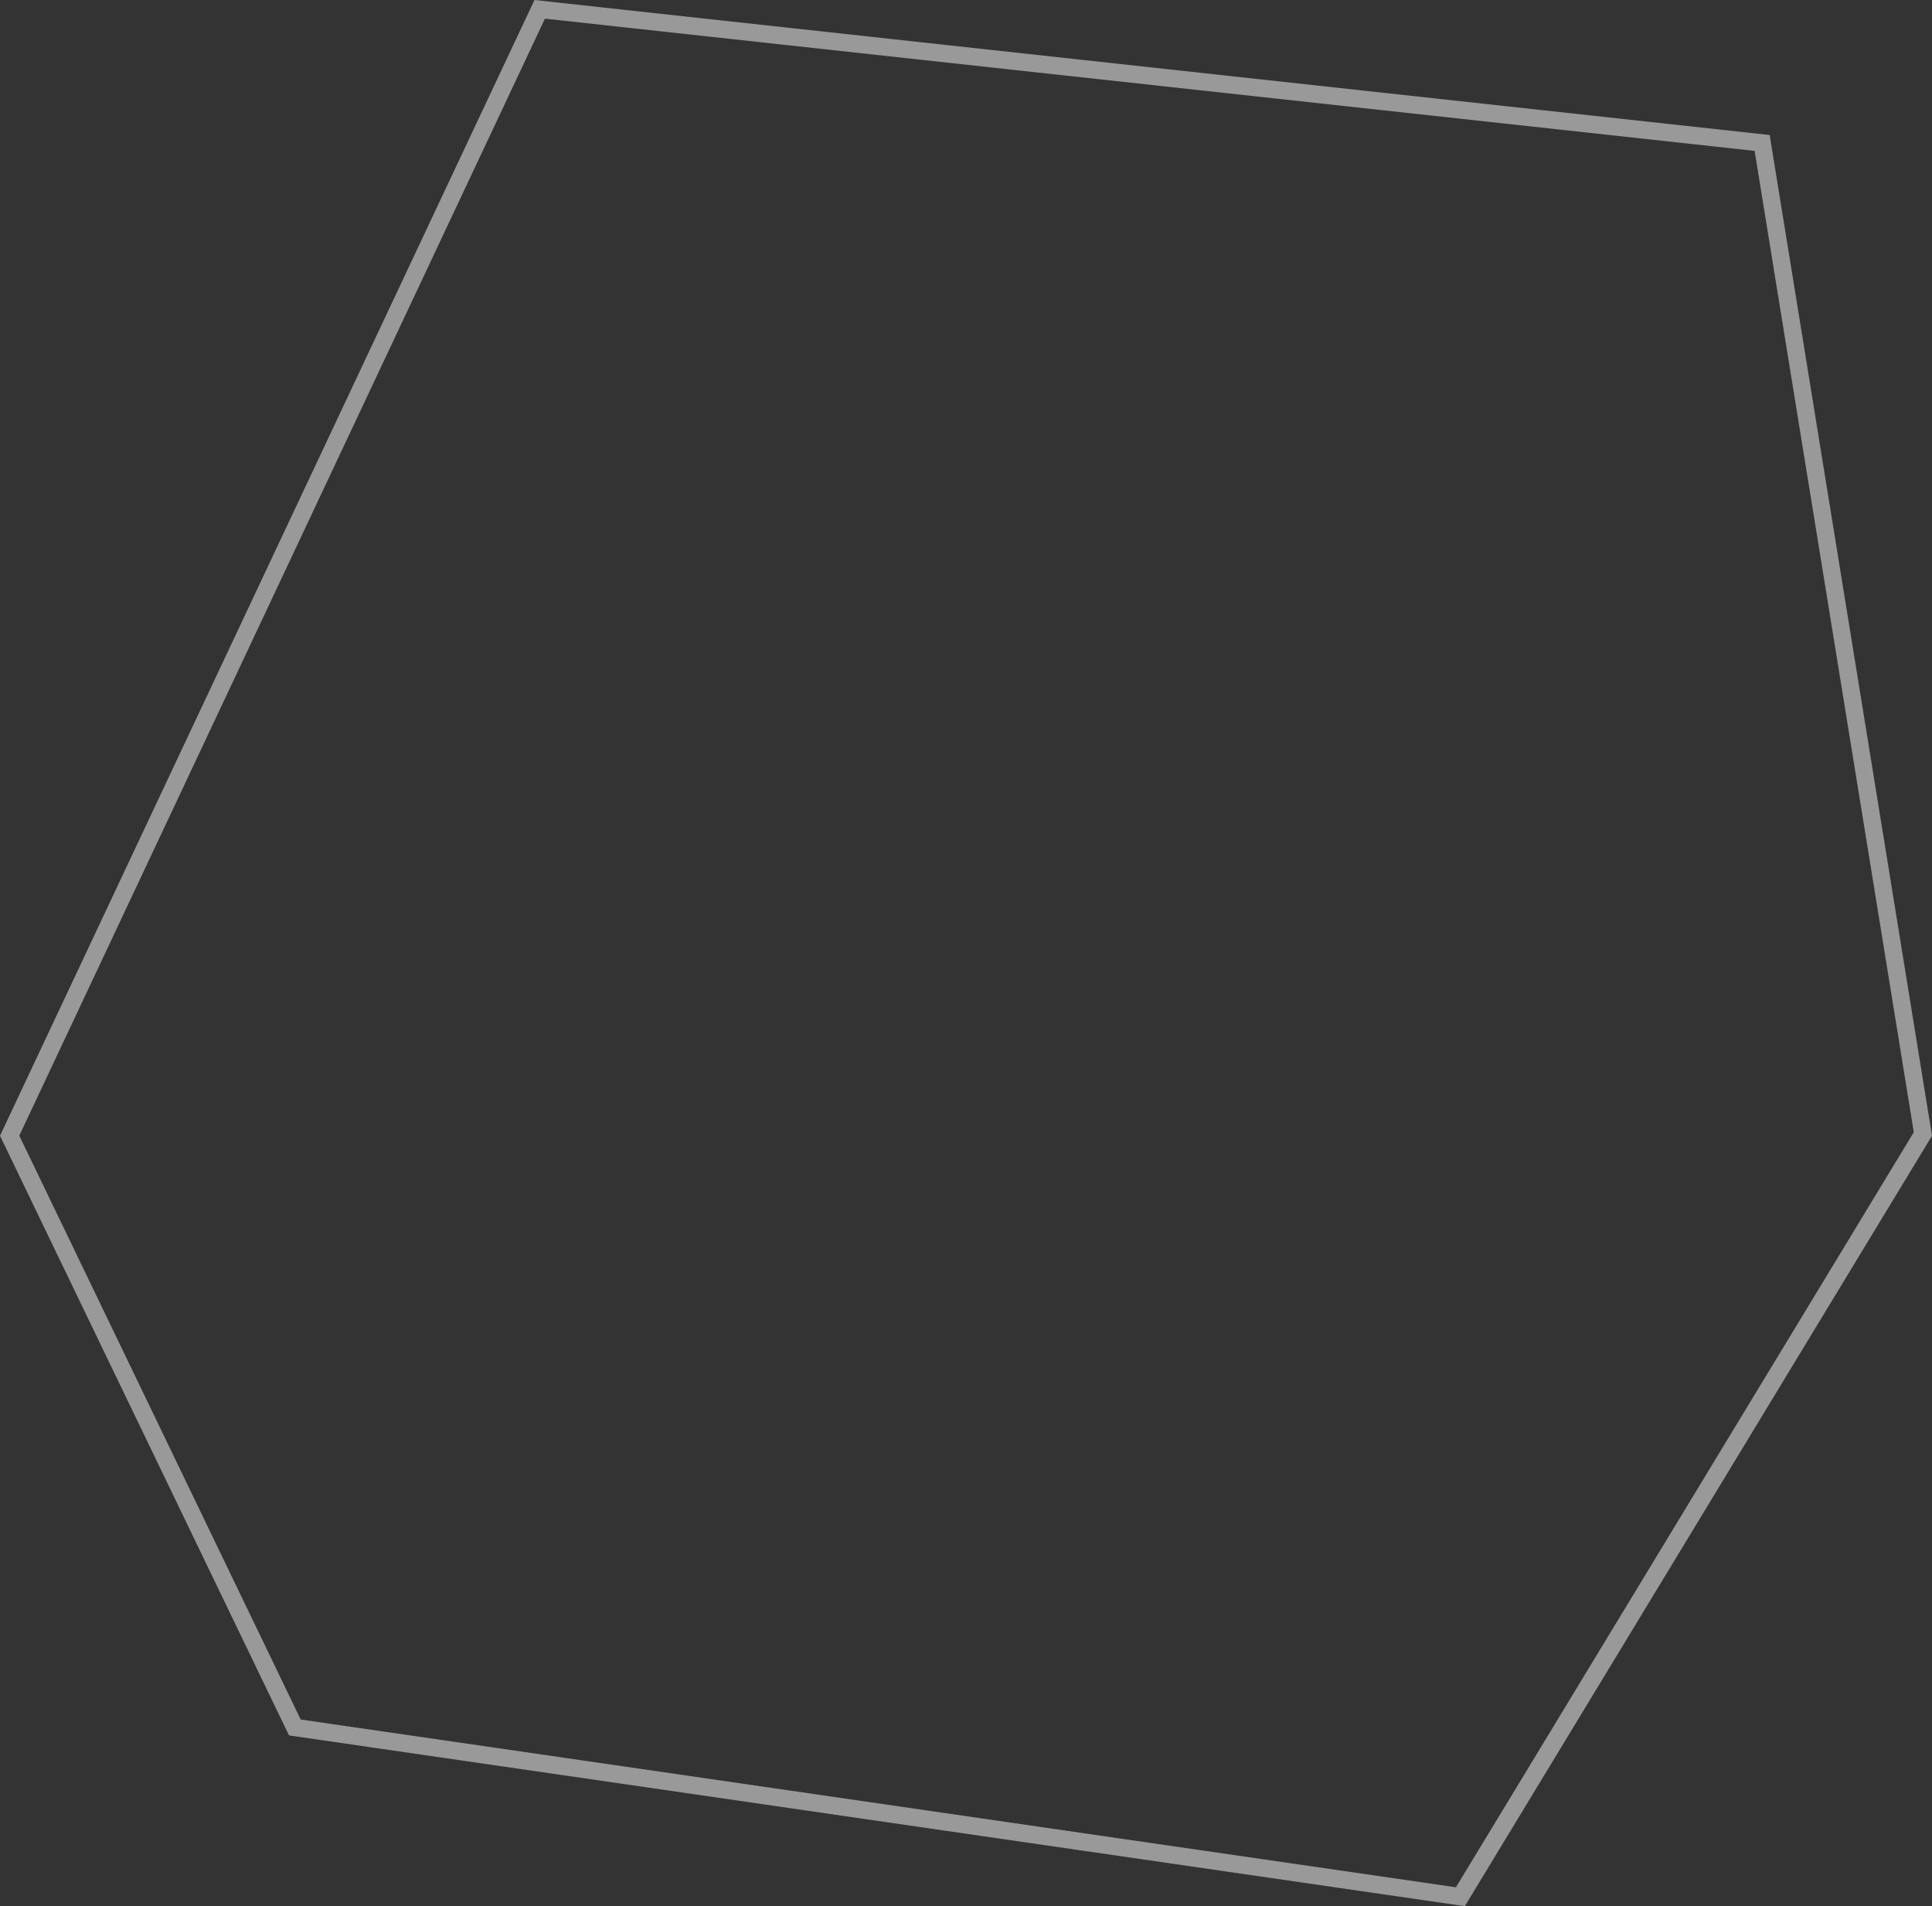 <svg width="222" height="219" viewBox="0 0 222 219" fill="none" xmlns="http://www.w3.org/2000/svg">
<rect x="0" y="0" width="222" height="219" fill="#333333" stroke="none"/>
<path d="M1.108 130.482L62.015 1.072L202.483 16.424L220.954 130.284L167.808 217.915L33.879 198.468L1.108 130.482Z" stroke="white" stroke-opacity="0.5" stroke-width="2"/>
</svg>
